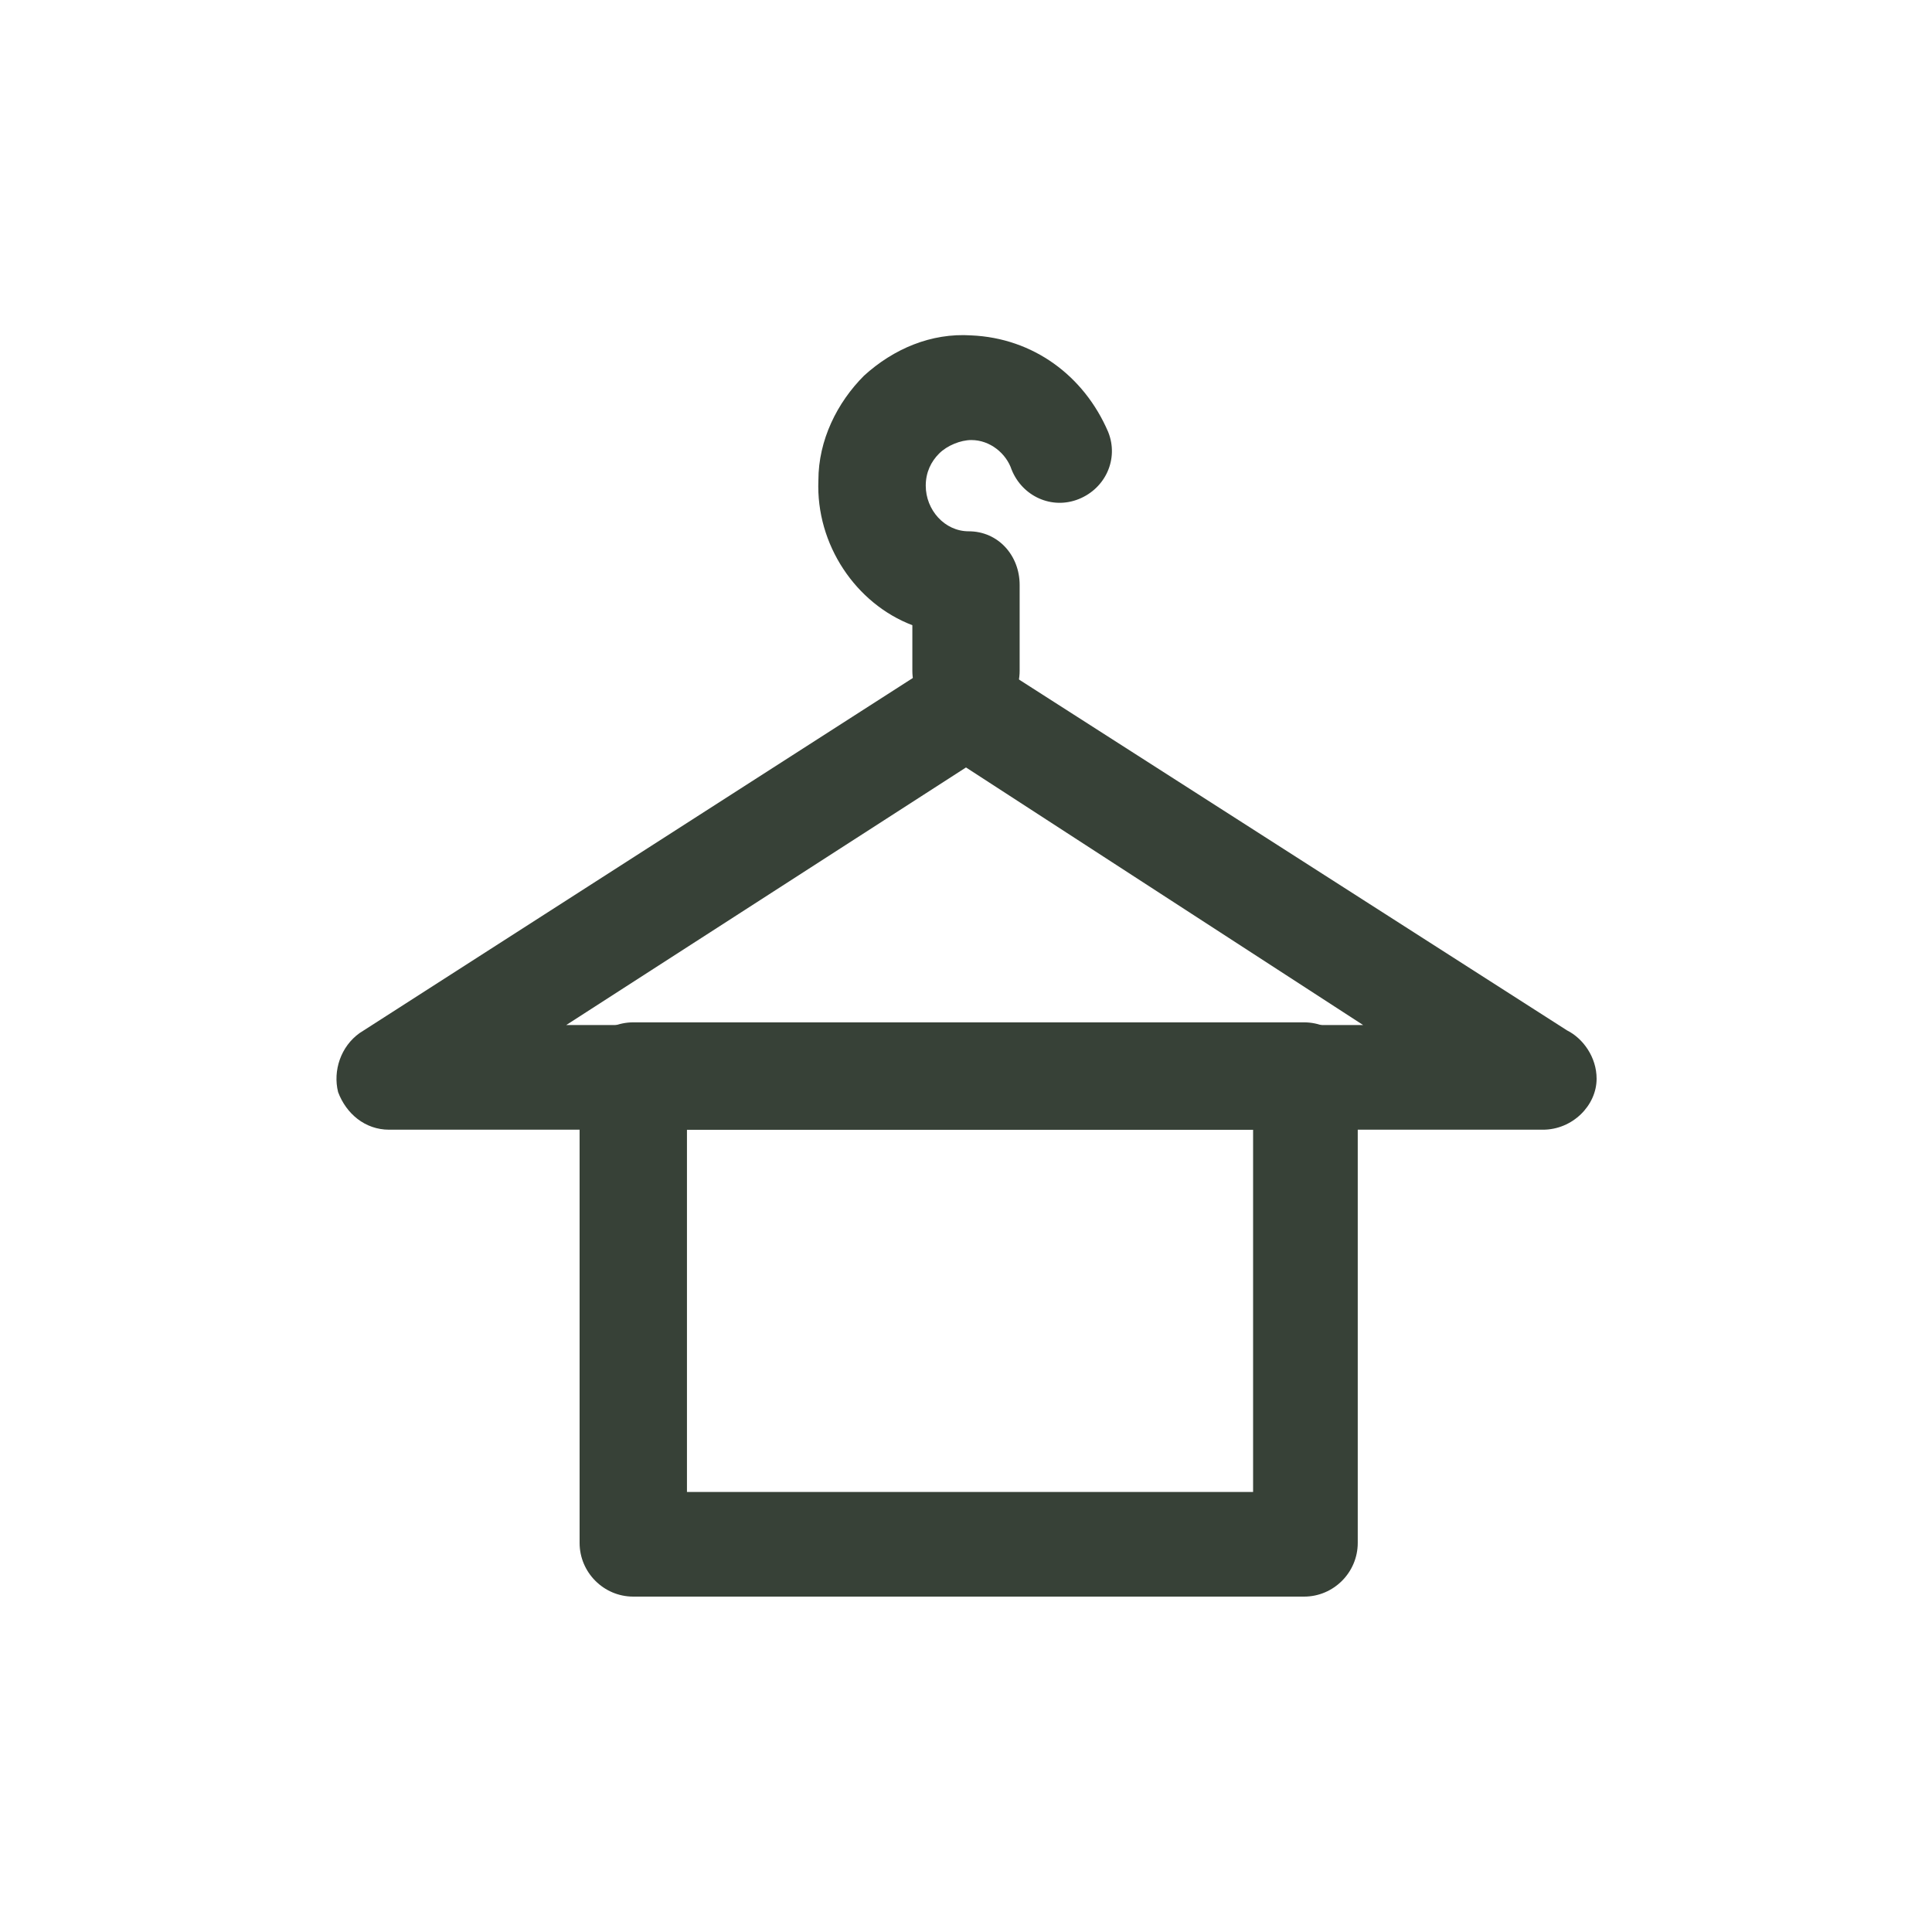 <?xml version="1.0" encoding="UTF-8"?>
<svg xmlns="http://www.w3.org/2000/svg" xmlns:xlink="http://www.w3.org/1999/xlink" width="30px" height="30px" viewBox="0 0 30 30" version="1.1">
  <title>Icon/waesche</title>
  <g id="Icon/waesche" stroke="none" stroke-width="1" fill="none" fill-rule="evenodd">
    <g id="noun_Towel-_241920" transform="translate(5, 5)" fill="#374137" fill-rule="nonzero">
      <g id="Group">
        <g id="Shape">
          <path d="M18.958,12.542 C18.958,12.542 18.958,12.542 18.958,12.542 L1.042,12.542 C0.667,12.542 0.375,12.292 0.25,11.958 C0.167,11.625 0.292,11.25 0.583,11.042 L9.542,5.292 C9.792,5.125 10.167,5.125 10.417,5.292 L19.333,11 C19.583,11.125 19.792,11.417 19.792,11.75 C19.792,12.167 19.417,12.542 18.958,12.542 Z M3.792,10.917 L16.167,10.917 L10,6.917 L3.792,10.917 Z"></path>
          <path d="M10,6.25 C9.542,6.25 9.167,5.875 9.167,5.417 L9.167,4.708 C8.292,4.375 7.667,3.458 7.708,2.458 C7.708,1.833 8,1.25 8.417,0.833 C8.875,0.417 9.458,0.167 10.083,0.208 C11.042,0.25 11.833,0.833 12.208,1.708 C12.375,2.125 12.167,2.583 11.75,2.75 C11.333,2.917 10.875,2.708 10.708,2.292 C10.625,2.042 10.375,1.833 10.083,1.833 C9.917,1.833 9.708,1.917 9.583,2.042 C9.458,2.167 9.375,2.333 9.375,2.542 C9.375,2.917 9.667,3.25 10.042,3.25 C10.5,3.25 10.833,3.625 10.833,4.083 L10.833,5.417 C10.833,5.875 10.458,6.25 10,6.25 Z"></path>
        </g>
        <path d="M15.25,19.792 L4.833,19.792 C4.375,19.792 4,19.417 4,18.958 L4,11.708 C4,11.25 4.375,10.875 4.833,10.875 L15.25,10.875 C15.708,10.875 16.083,11.25 16.083,11.708 L16.083,18.958 C16.083,19.417 15.708,19.792 15.25,19.792 Z M5.667,18.167 L14.458,18.167 L14.458,12.542 L5.667,12.542 L5.667,18.167 Z" id="Shape"></path>
      </g>
    </g>
  </g>
</svg>
